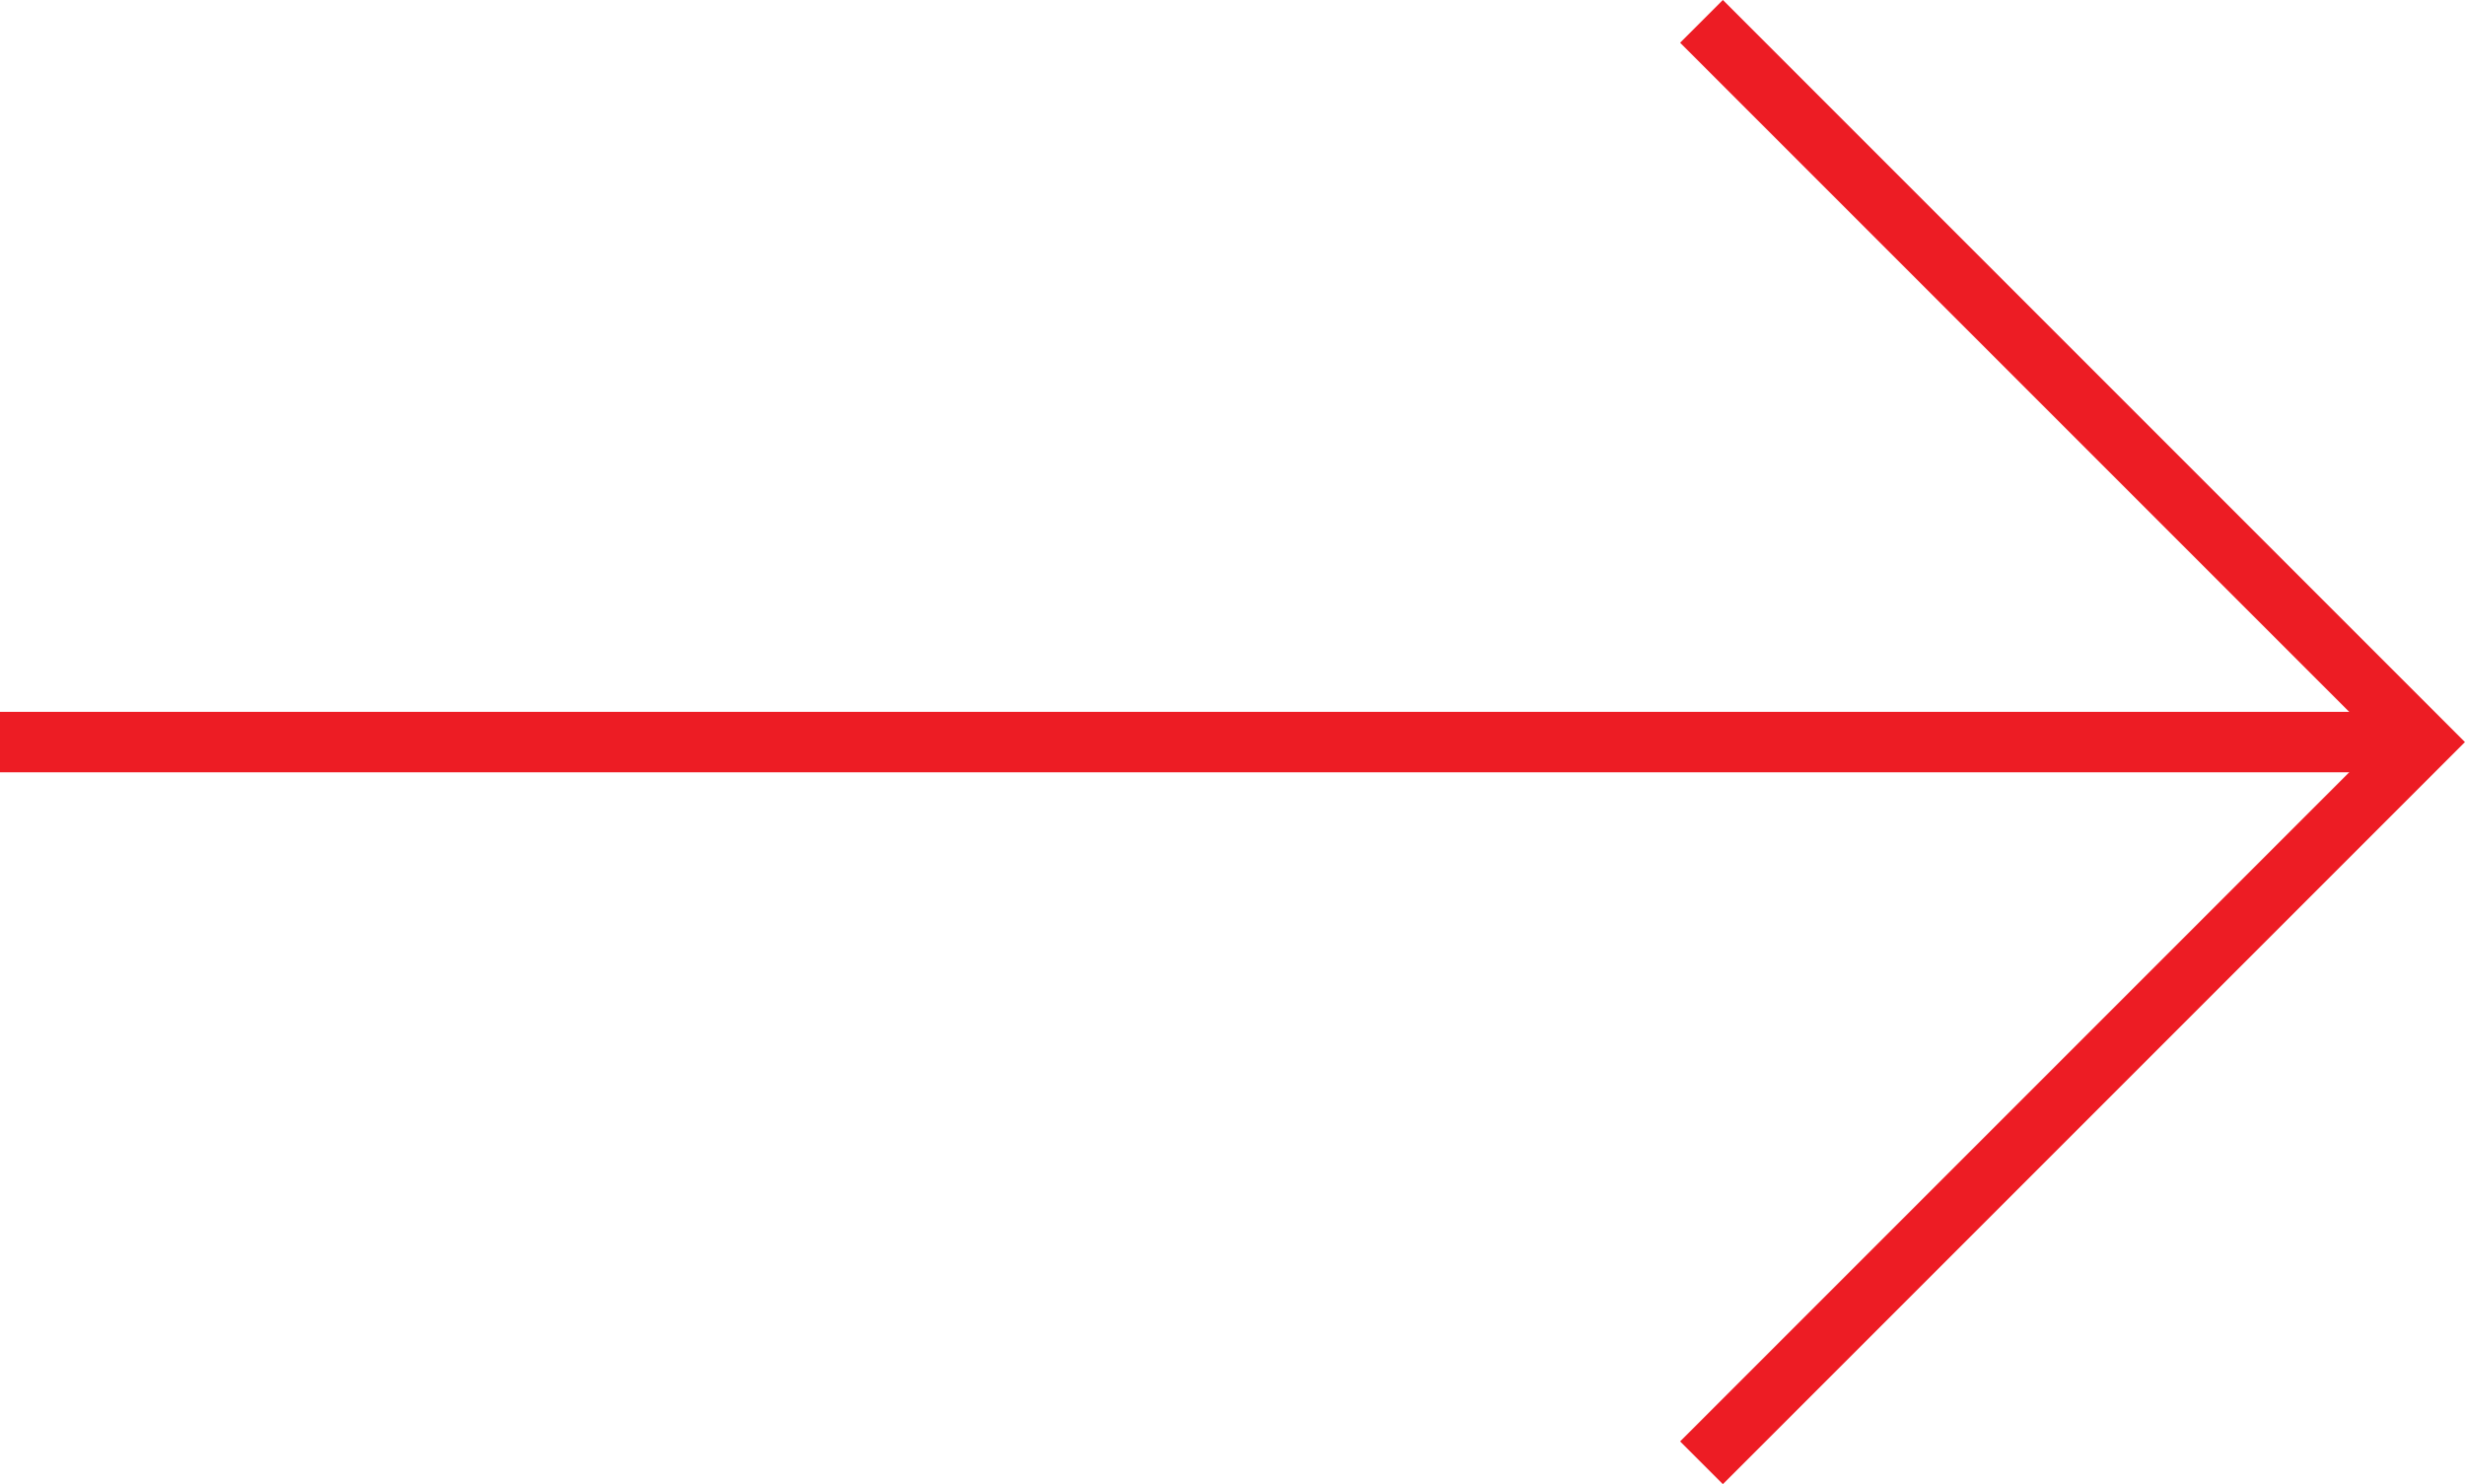 <svg xmlns="http://www.w3.org/2000/svg" viewBox="0 0 40.77 24.547"><g data-name="Group 120" fill="none" stroke="#ed1c24"><path data-name="Path 98" d="m28.142.353 11.92 11.92-11.92 11.92"/><path data-name="Path 99" d="M0 12.273h39.48"/></g></svg>